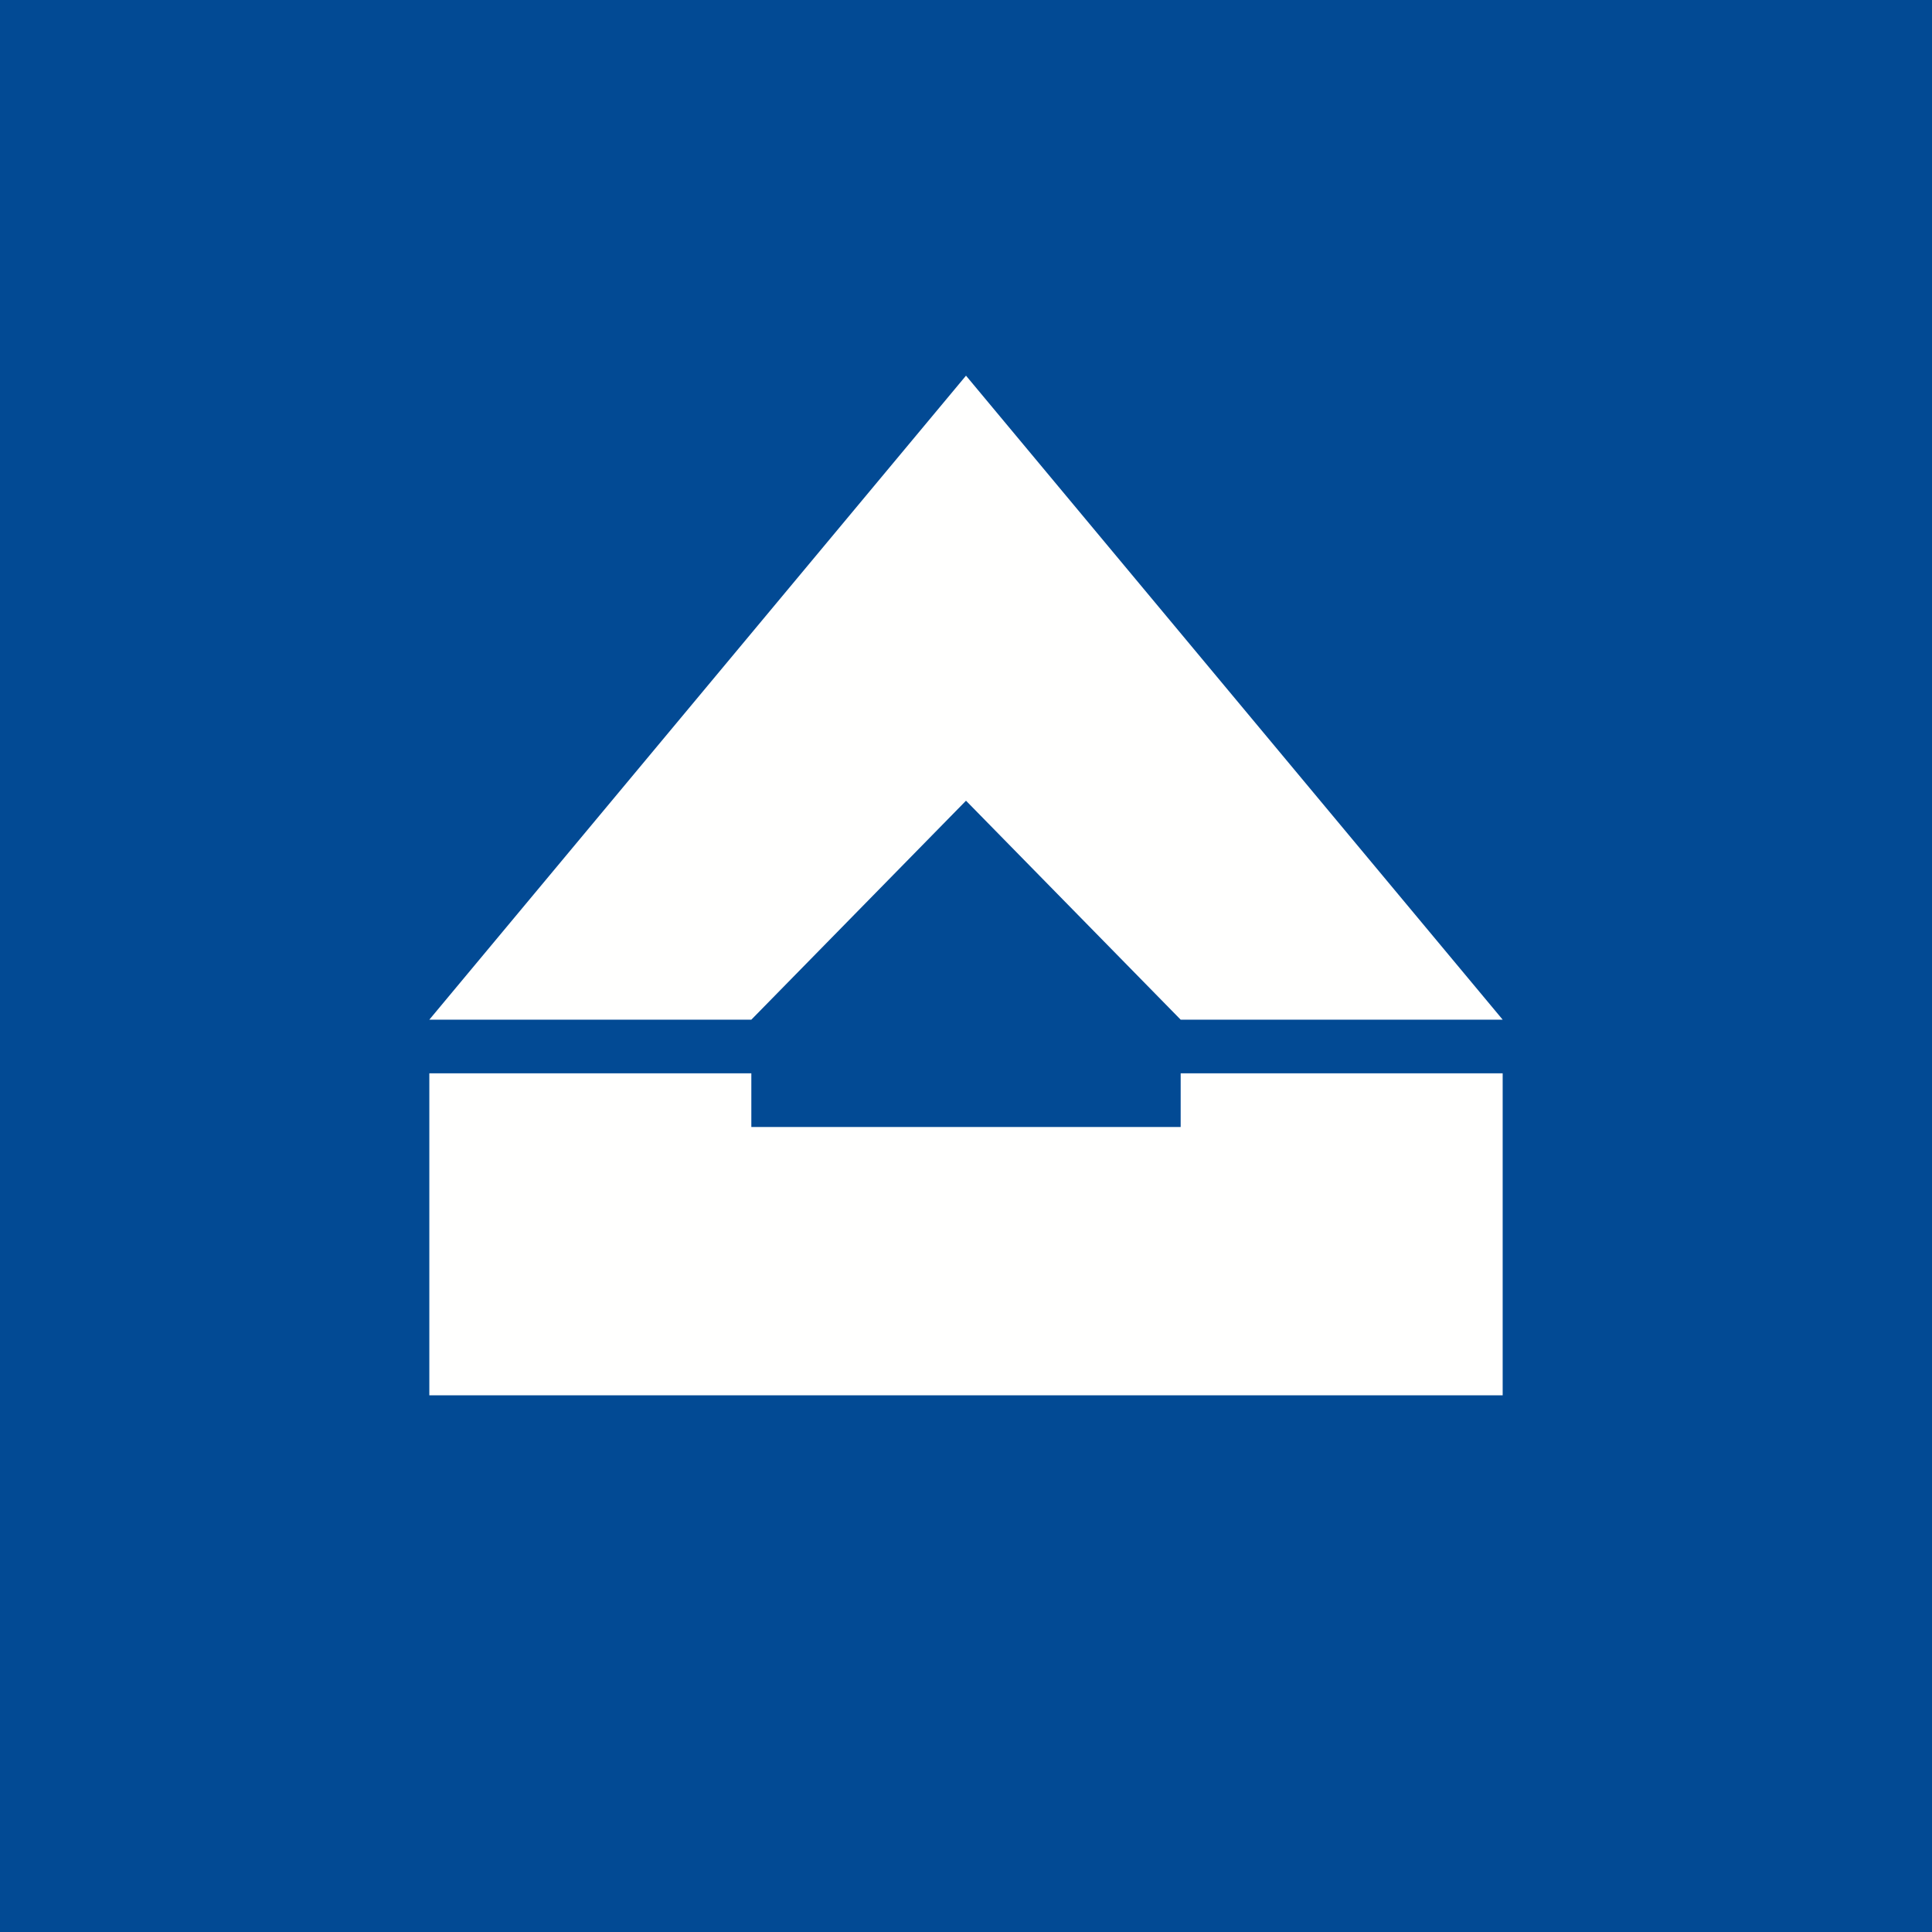 <!-- by TradingView --><svg xmlns="http://www.w3.org/2000/svg" width="18" height="18" viewBox="0 0 18 18"><path fill="#024A94" d="M0 0h18v18H0z"/><path d="m4 9.5 5-6 5 6h-3L9 7.46 7 9.5H4Zm0 .5h3v.5h4V10h3v3H4v-3Z" fill="#FFFFFE"/></svg>